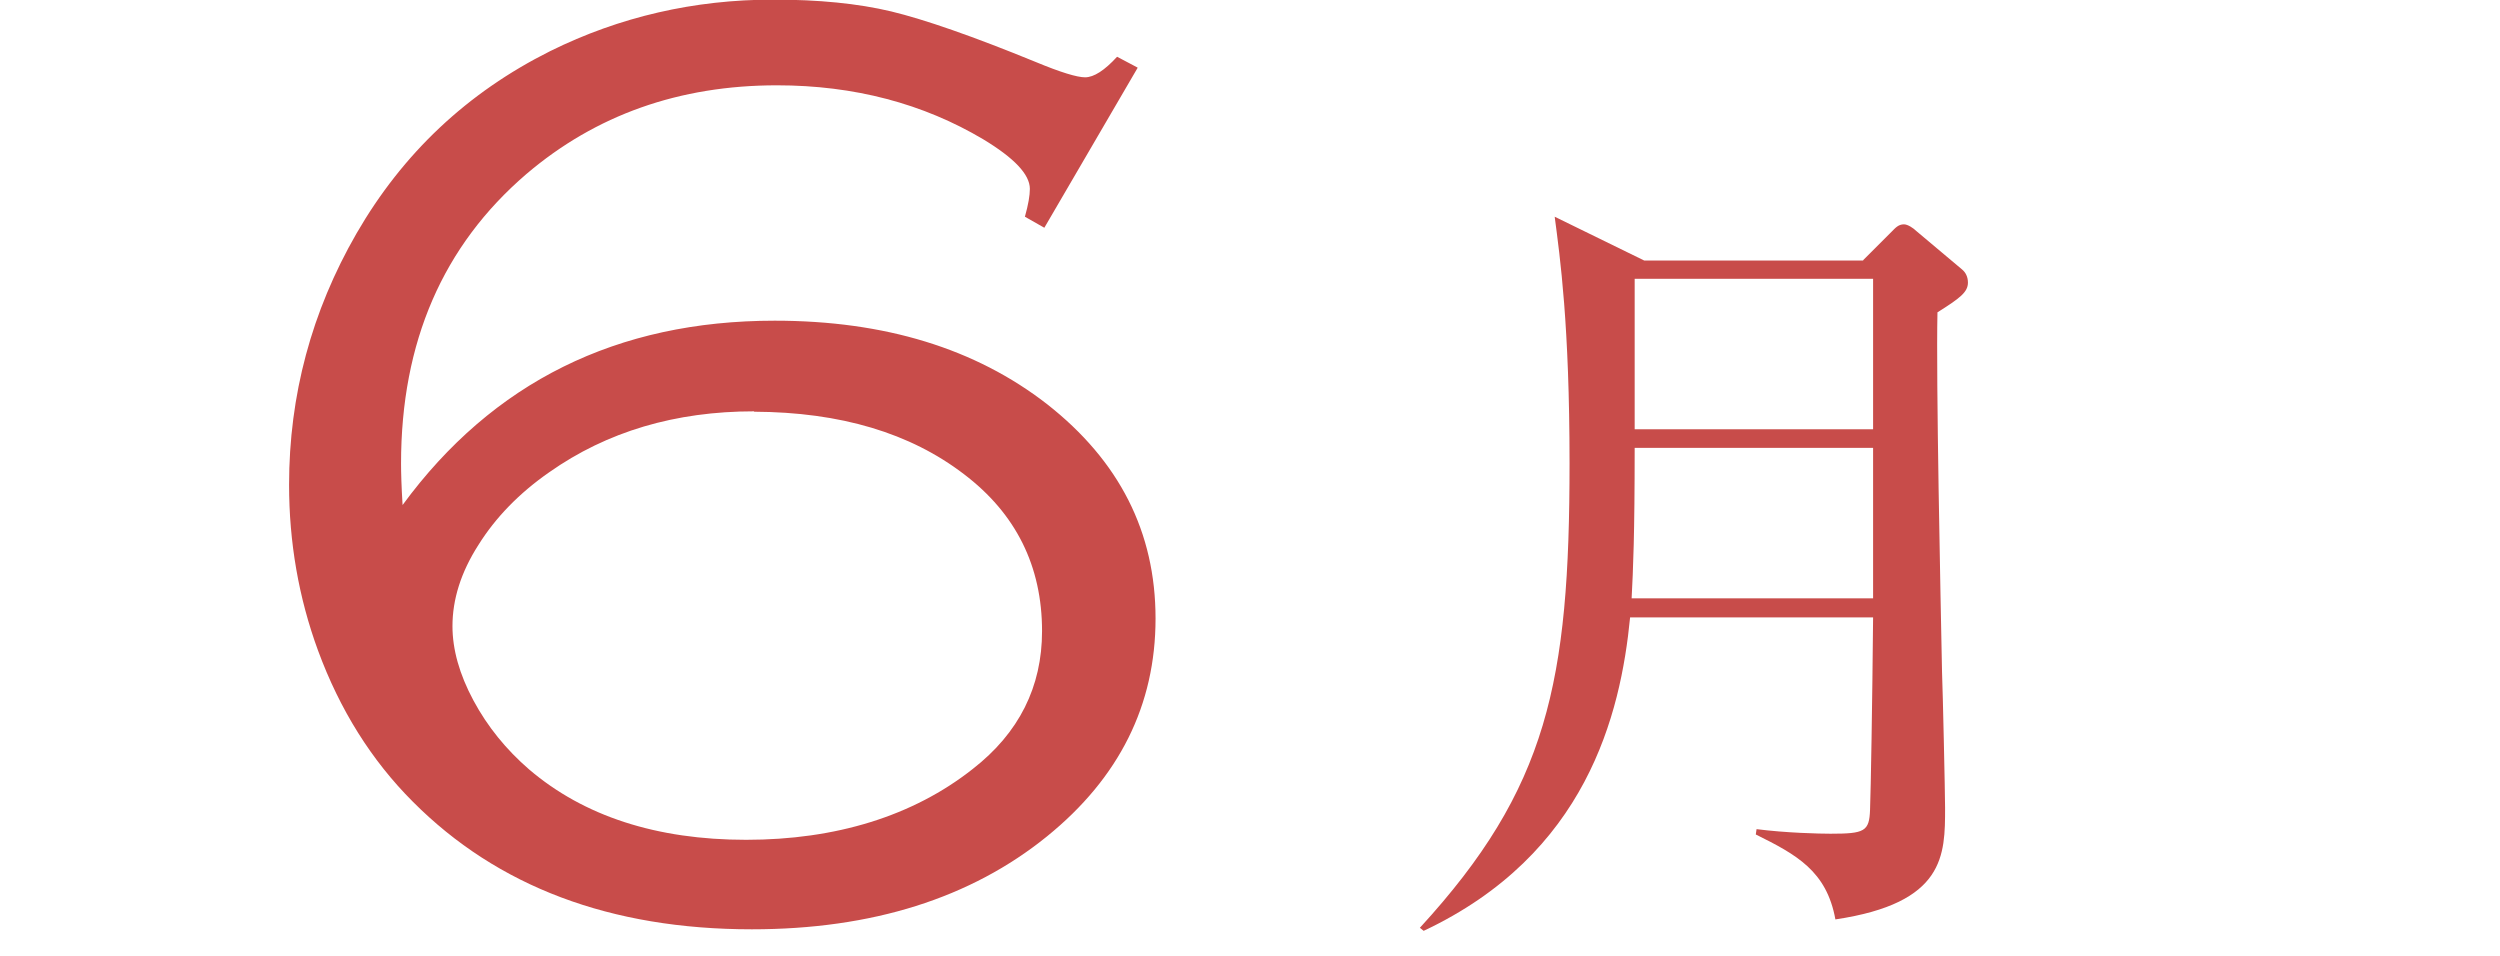 <?xml version="1.0" encoding="UTF-8"?>
<svg id="_テキスト" data-name="テキスト" xmlns="http://www.w3.org/2000/svg" viewBox="0 0 65.64 25.11">
  <defs>
    <style>
      .cls-1 {
        fill: #c84c4a;
      }
    </style>
  </defs>
  <path class="cls-1" d="m29.87,1.78l-2.45,4.2-.51-.29c.09-.32.13-.56.13-.73,0-.38-.41-.81-1.22-1.3-1.58-.94-3.39-1.42-5.42-1.42-2.57,0-4.76.78-6.58,2.33-2.19,1.88-3.29,4.41-3.29,7.6,0,.24.01.6.04,1.09,2.37-3.23,5.63-4.84,9.77-4.84,2.89,0,5.27.73,7.15,2.19,1.9,1.49,2.85,3.36,2.85,5.63s-.95,4.18-2.85,5.72c-2,1.62-4.59,2.44-7.75,2.44-3.71,0-6.68-1.12-8.9-3.35-1.09-1.09-1.92-2.42-2.49-3.97-.51-1.39-.76-2.85-.76-4.35,0-2.35.59-4.55,1.77-6.6,1.22-2.11,2.91-3.7,5.09-4.79,1.82-.9,3.78-1.35,5.85-1.35,1.19,0,2.22.1,3.1.31.87.21,2.14.65,3.8,1.33.65.27,1.08.4,1.29.4.23,0,.51-.18.84-.54l.53.28Zm-10.07,9.02c-2.07,0-3.86.53-5.38,1.6-.79.55-1.41,1.19-1.86,1.91-.46.72-.68,1.43-.68,2.13,0,.61.18,1.26.55,1.95s.86,1.29,1.46,1.81c1.44,1.23,3.35,1.85,5.7,1.85s4.38-.62,5.95-1.86c1.22-.95,1.82-2.16,1.82-3.62,0-1.7-.68-3.08-2.05-4.12-1.41-1.08-3.24-1.63-5.51-1.64Z"/>
  <path class="cls-1" d="m48.92,6.83l.74-.74c.1-.1.18-.2.33-.2.1,0,.25.1.33.18l1.19,1c.1.08.16.2.16.35,0,.25-.21.41-.8.78-.04,1.8.08,7.39.12,9.45.02.47.08,3.19.08,3.56,0,1.25,0,2.5-2.88,2.93-.23-1.27-1.02-1.7-2.09-2.23l.02-.14c.78.1,1.66.12,1.94.12.9,0,1.02-.06,1.04-.63.02-.51.06-2.82.08-5.05h-6.38c-.25,2.56-1.15,6.22-5.42,8.23l-.1-.08c3.36-3.66,3.93-6.45,3.93-12.2,0-3.64-.25-5.4-.39-6.47l2.35,1.15h5.75Zm-6,4.93c0,2.29-.04,3.19-.08,3.95h6.34v-3.95h-6.26Zm0-4.44v3.95h6.26v-3.95h-6.26Z"/>
</svg>